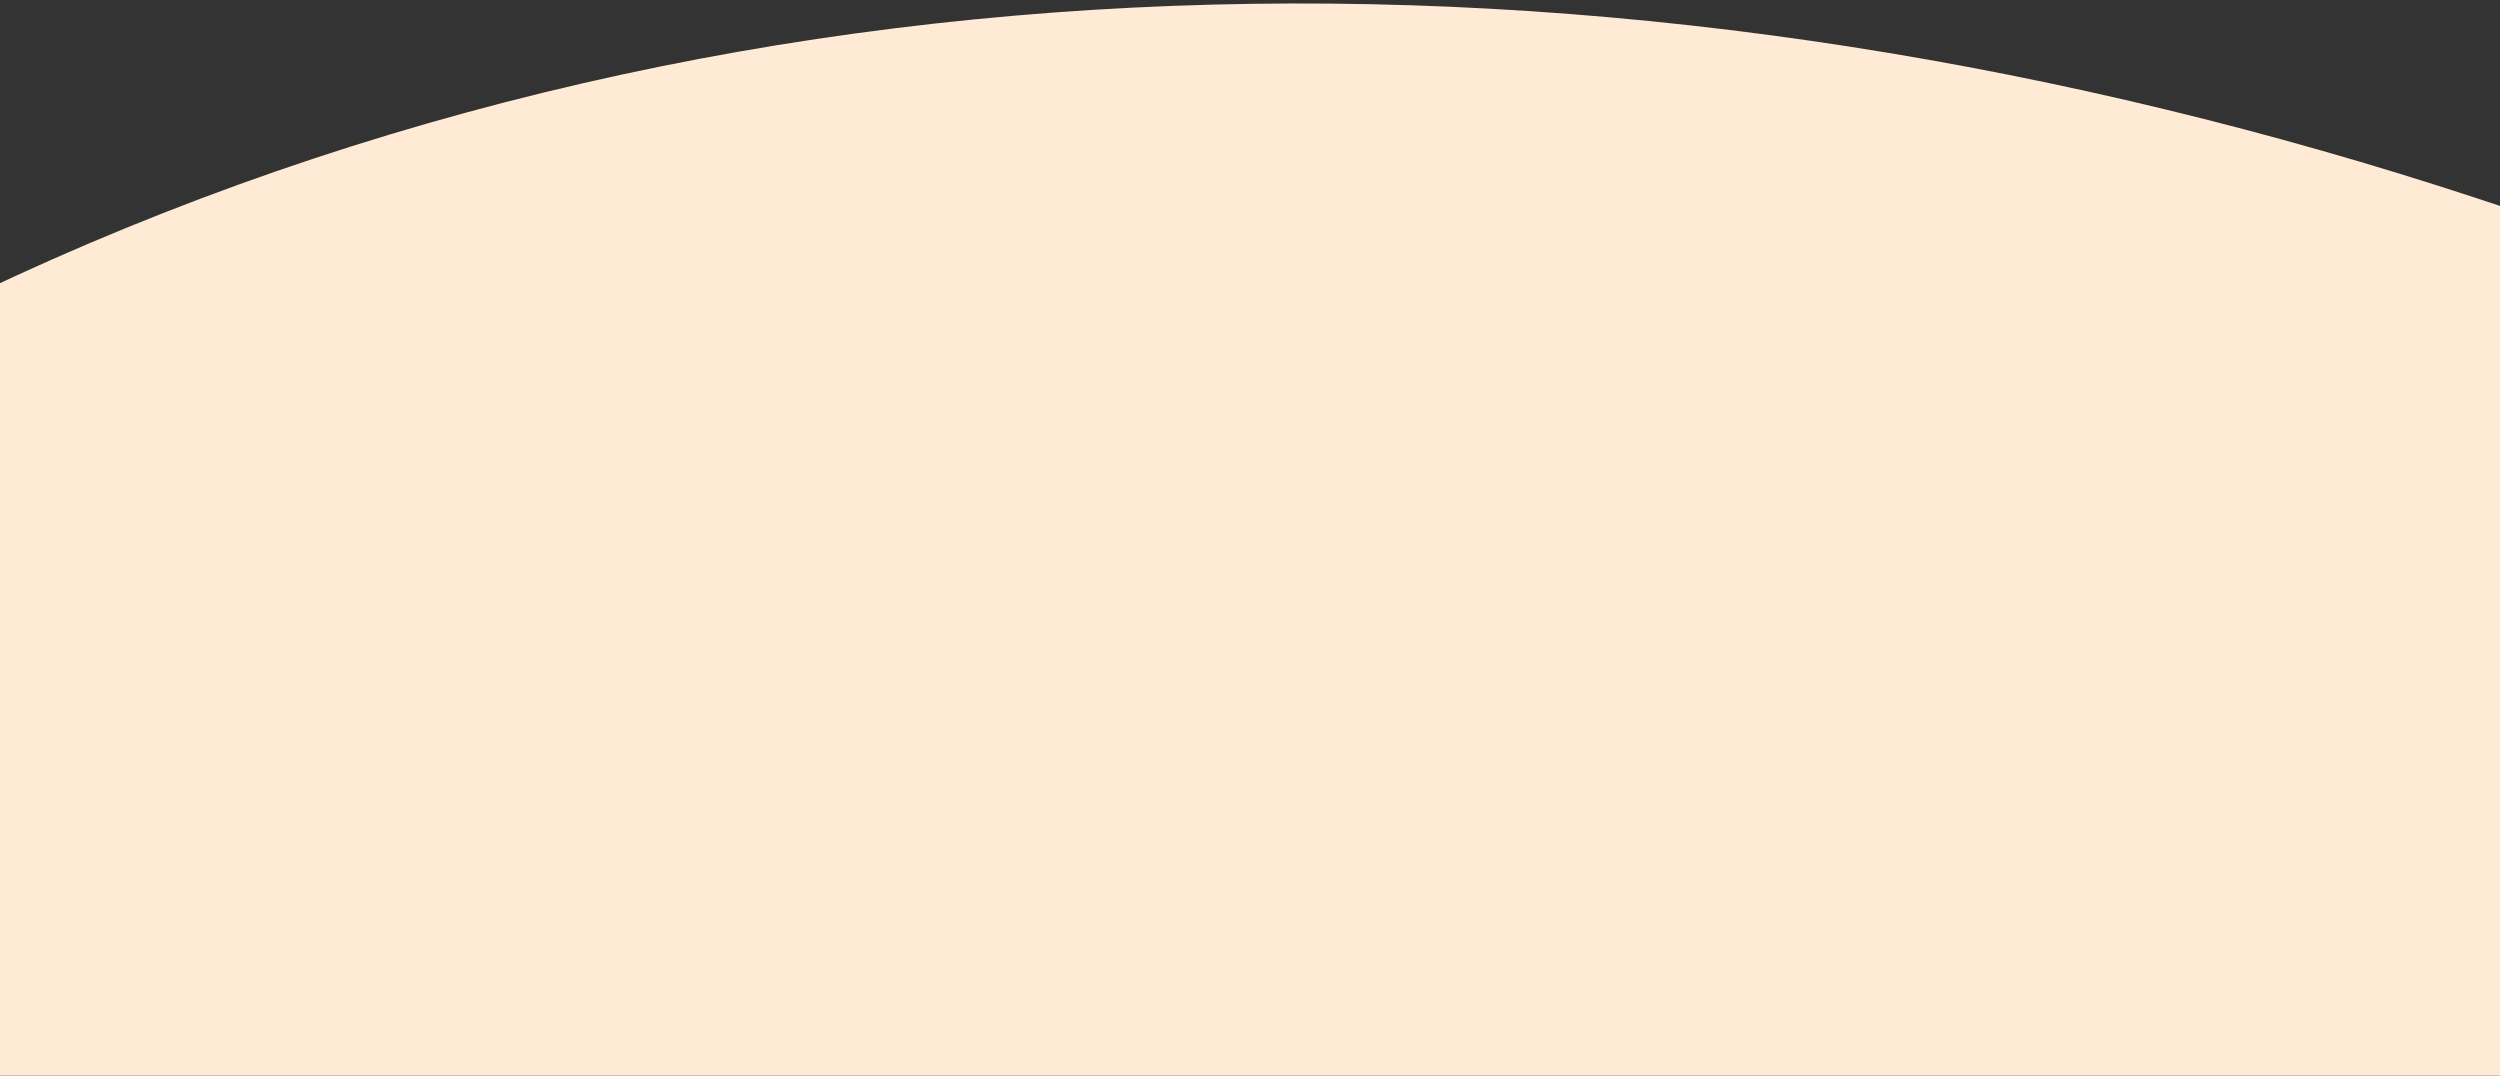 <svg xmlns="http://www.w3.org/2000/svg" width="430" height="185" fill="none"><rect width="100%" height="100%" fill="#333333" stroke="none"/><path fill="#FFEAD5" fill-rule="evenodd" d="M175.887 714.695S.011 752.624-57.402 637.768c-60.432-120.897-250.945-132.513-226.529-265.449 26.71-145.423 146.66-258.244 280.14-321.84 134.541-64.1 288.185-62.924 429.767-16.391 146.687 48.21 320.32 122.168 351.929 273.304 30.574 146.19-218.221 294.004-218.221 294.004l-172.667 66.056z" clip-rule="evenodd"/></svg>